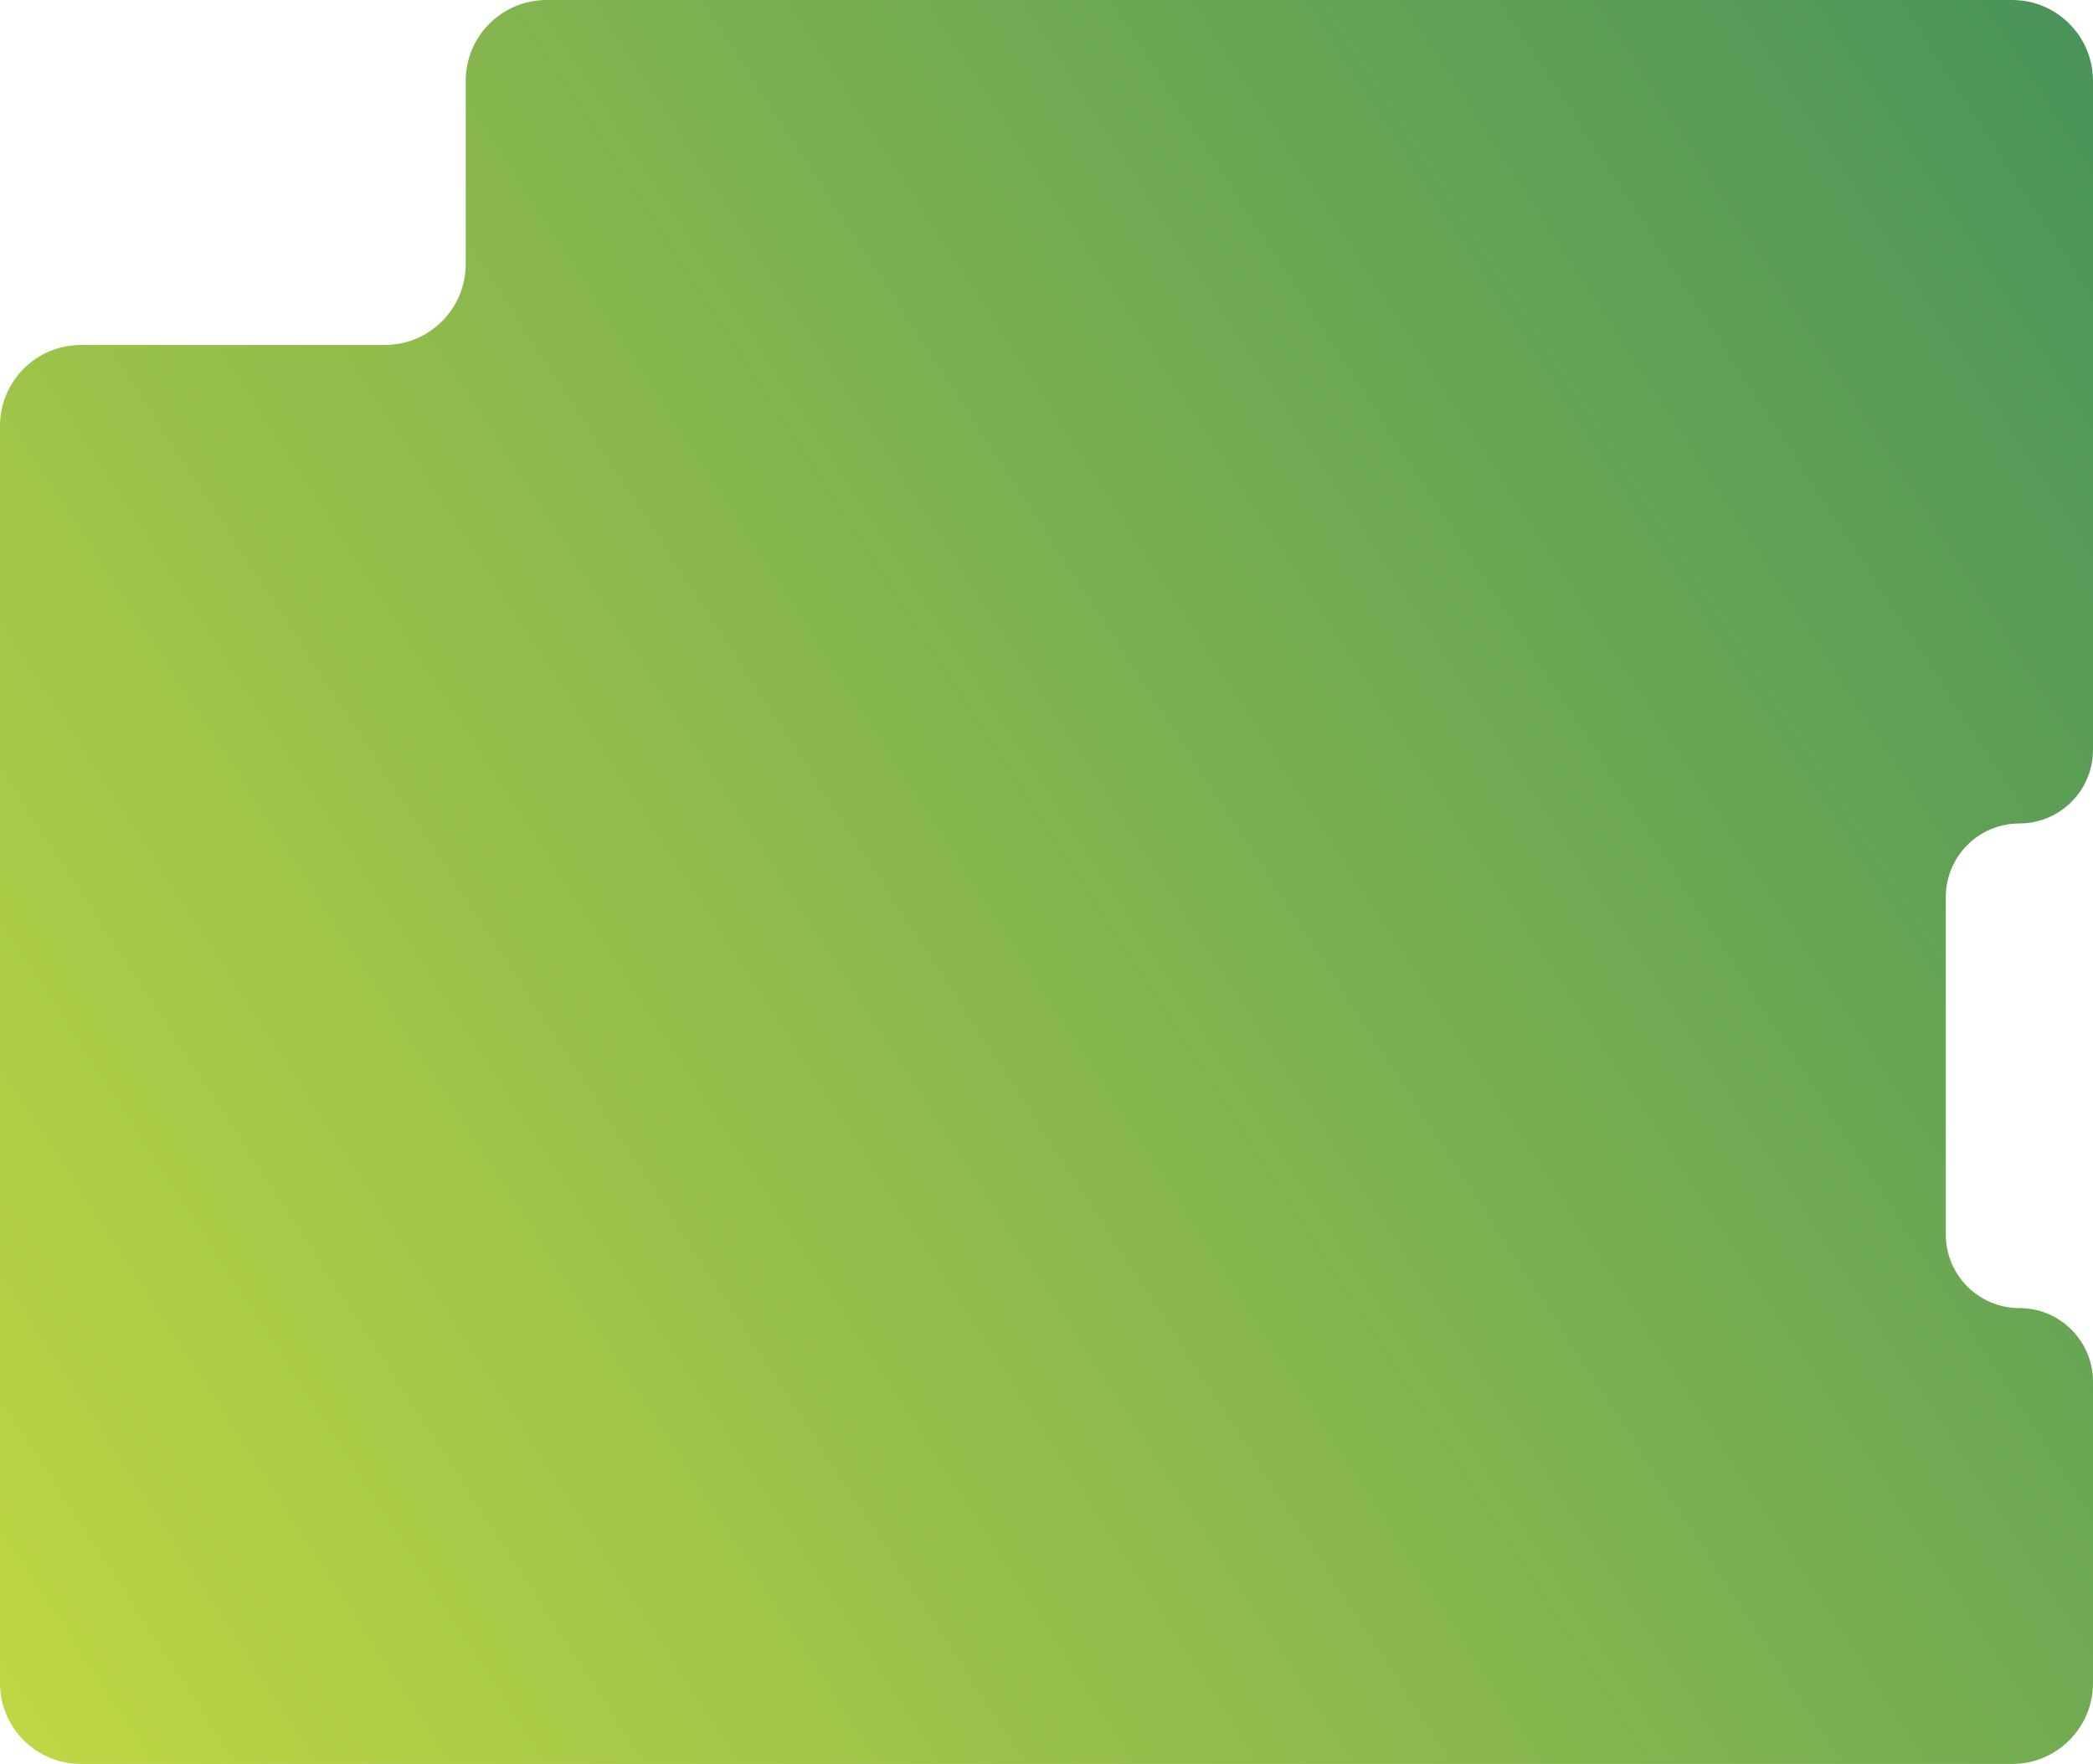 <svg width="388" height="327" viewBox="0 0 388 327" fill="none" xmlns="http://www.w3.org/2000/svg">
<path d="M0 78.953V296.505V312C0 320.284 6.716 327 15 327H373C381.284 327 388 320.284 388 312V256.135C388 248.599 381.891 242.49 374.356 242.49C366.82 242.49 360.711 236.381 360.711 228.846V166.295C360.711 158.76 366.82 152.651 374.356 152.651C381.891 152.651 388 146.542 388 139.006V15C388 6.716 381.284 0 373 0H101.332C93.048 0 86.332 6.716 86.332 15V48.953C86.332 57.238 79.617 63.953 71.332 63.953H15C6.716 63.953 0 70.669 0 78.953Z" fill="url(#paint0_linear_1088_42)"/>
<defs>
<linearGradient id="paint0_linear_1088_42" x1="-75.592" y1="373.212" x2="557.834" y2="-36.591" gradientUnits="userSpaceOnUse">
<stop stop-color="#D4E33E"/>
<stop offset="1" stop-color="#227D62"/>
</linearGradient>
</defs>
</svg>

